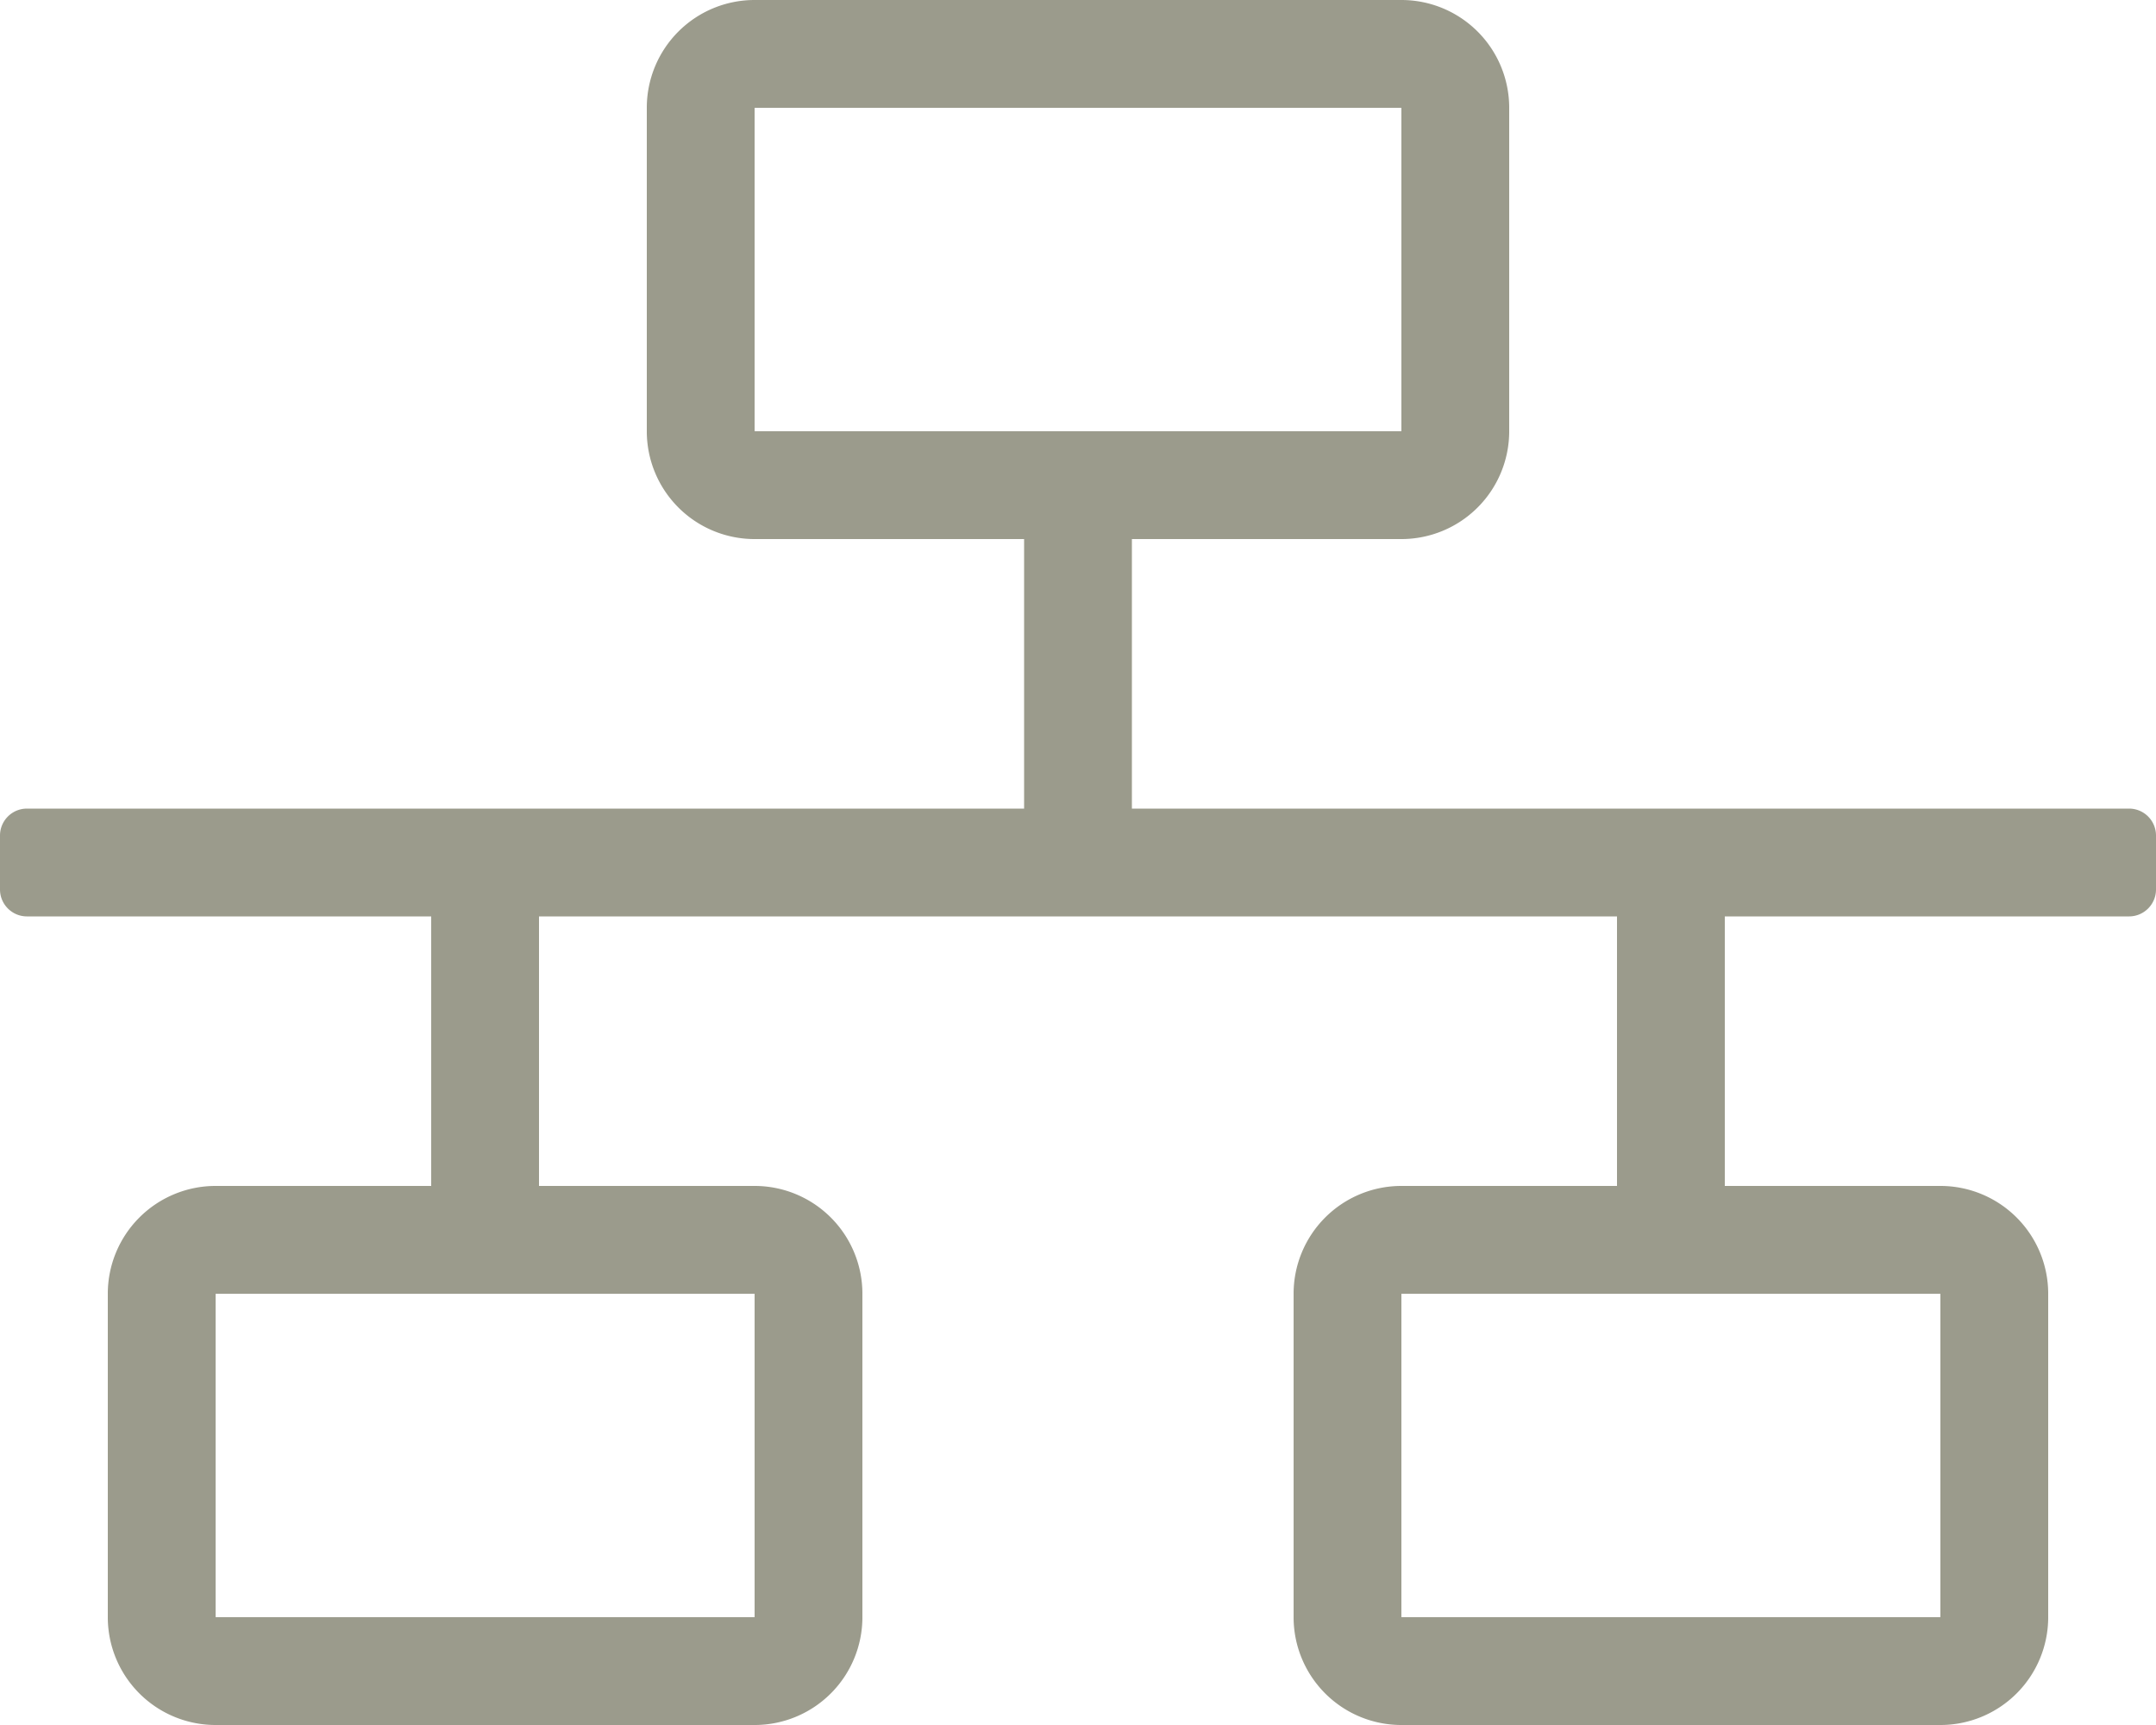 <svg xmlns="http://www.w3.org/2000/svg" width="50" height="40" viewBox="0 0 50 40"><path fill="#9B9B8C" fill-rule="evenodd" d="M49.375 18.75H26.25V12.5h6.25A2.5 2.5 0 0 0 35 10V2.5A2.5 2.5 0 0 0 32.5 0h-15A2.5 2.5 0 0 0 15 2.5V10a2.5 2.5 0 0 0 2.5 2.5h6.25v6.25H.625a.625.625 0 0 0-.625.625v1.25c0 .345.28.625.625.625H10v6.25H5A2.5 2.5 0 0 0 2.5 30v7.5A2.5 2.5 0 0 0 5 40h12.5a2.5 2.5 0 0 0 2.5-2.5V30a2.5 2.5 0 0 0-2.5-2.5h-5v-6.25h25v6.25h-5A2.5 2.5 0 0 0 30 30v7.5a2.5 2.5 0 0 0 2.5 2.5H45a2.5 2.5 0 0 0 2.5-2.5V30a2.5 2.5 0 0 0-2.5-2.5h-5v-6.25h9.375c.345 0 .625-.28.625-.625v-1.25a.625.625 0 0 0-.625-.625zM17.5 30v7.5H5V30h12.5zm0-20V2.5h15V10h-15zM45 30v7.5H32.5V30H45z"></path></svg>